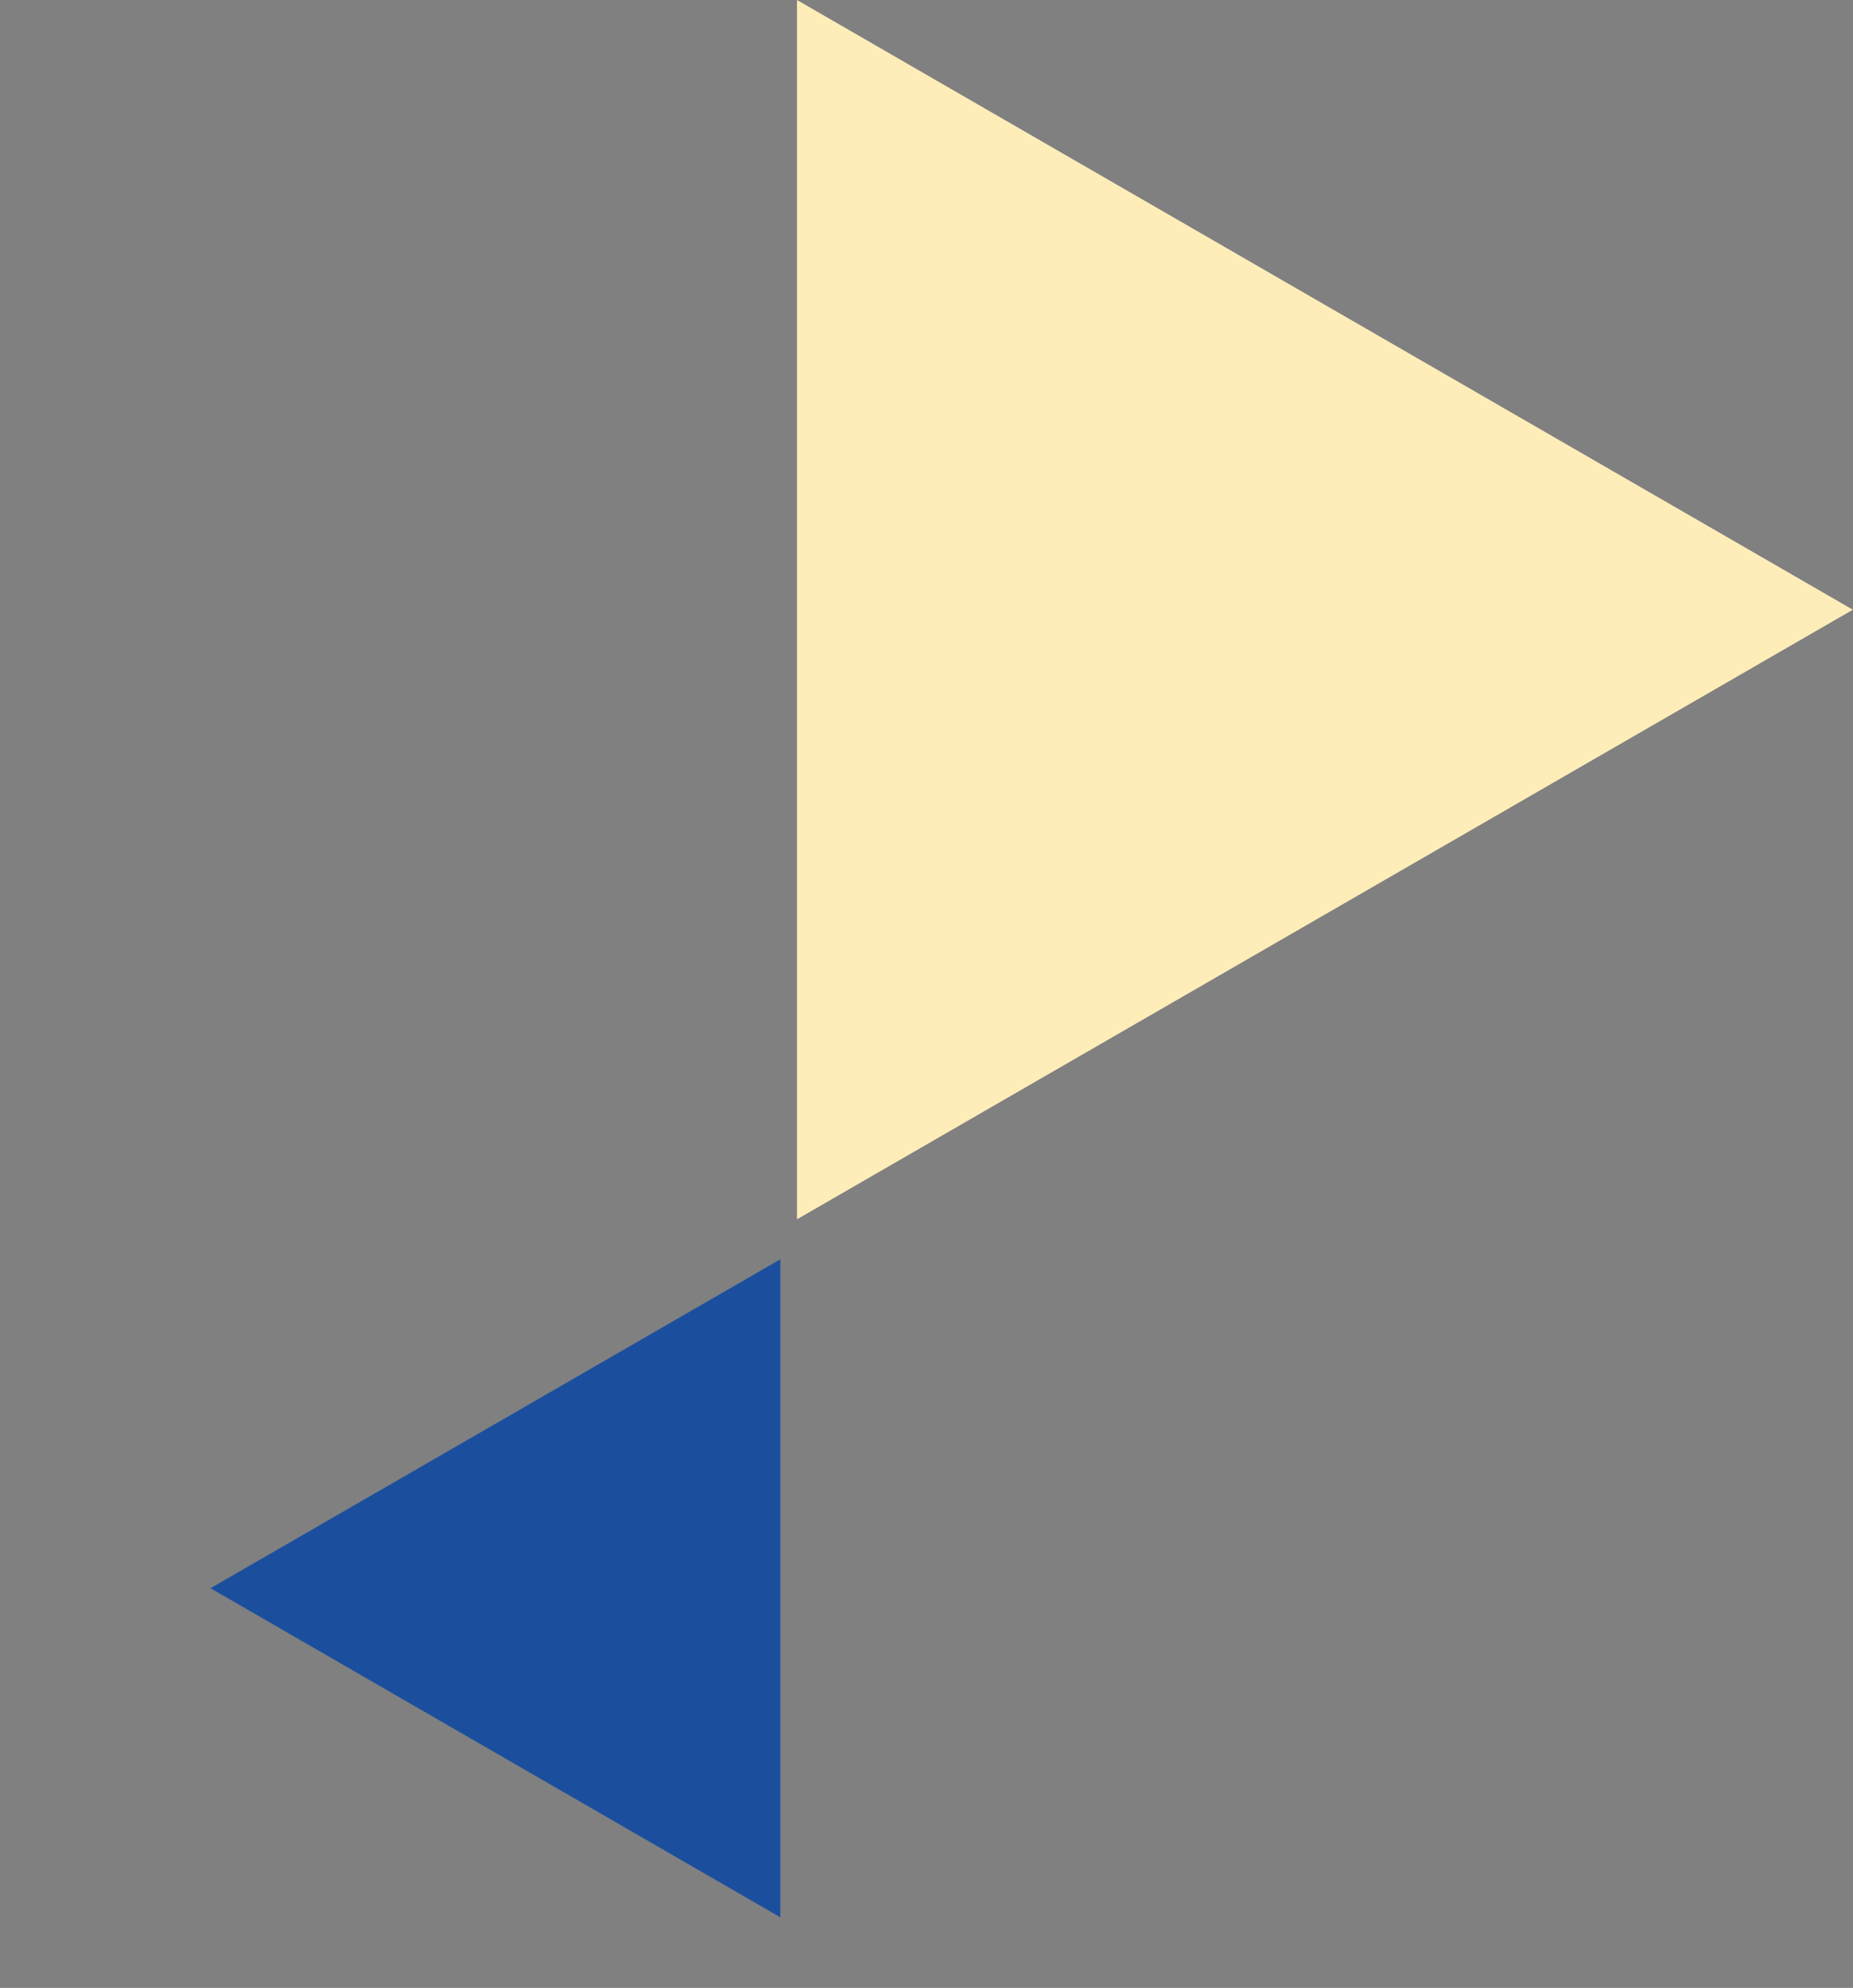 <svg id="背景" xmlns="http://www.w3.org/2000/svg" viewBox="0 0 130.2 139.67"><rect x="0" y="0" width="130.2" height="139.67" fill="#808080" stroke="none"/><defs><style>.cls-1{fill:#ffedb9;}.cls-2{fill:#1b4f9e;}</style></defs><polygon class="cls-1" points="130.19 42.84 56 0 56 85.67 130.19 42.84"/><polygon class="cls-2" points="14.79 111.59 54.83 134.71 54.83 88.48 14.79 111.59"/></svg>